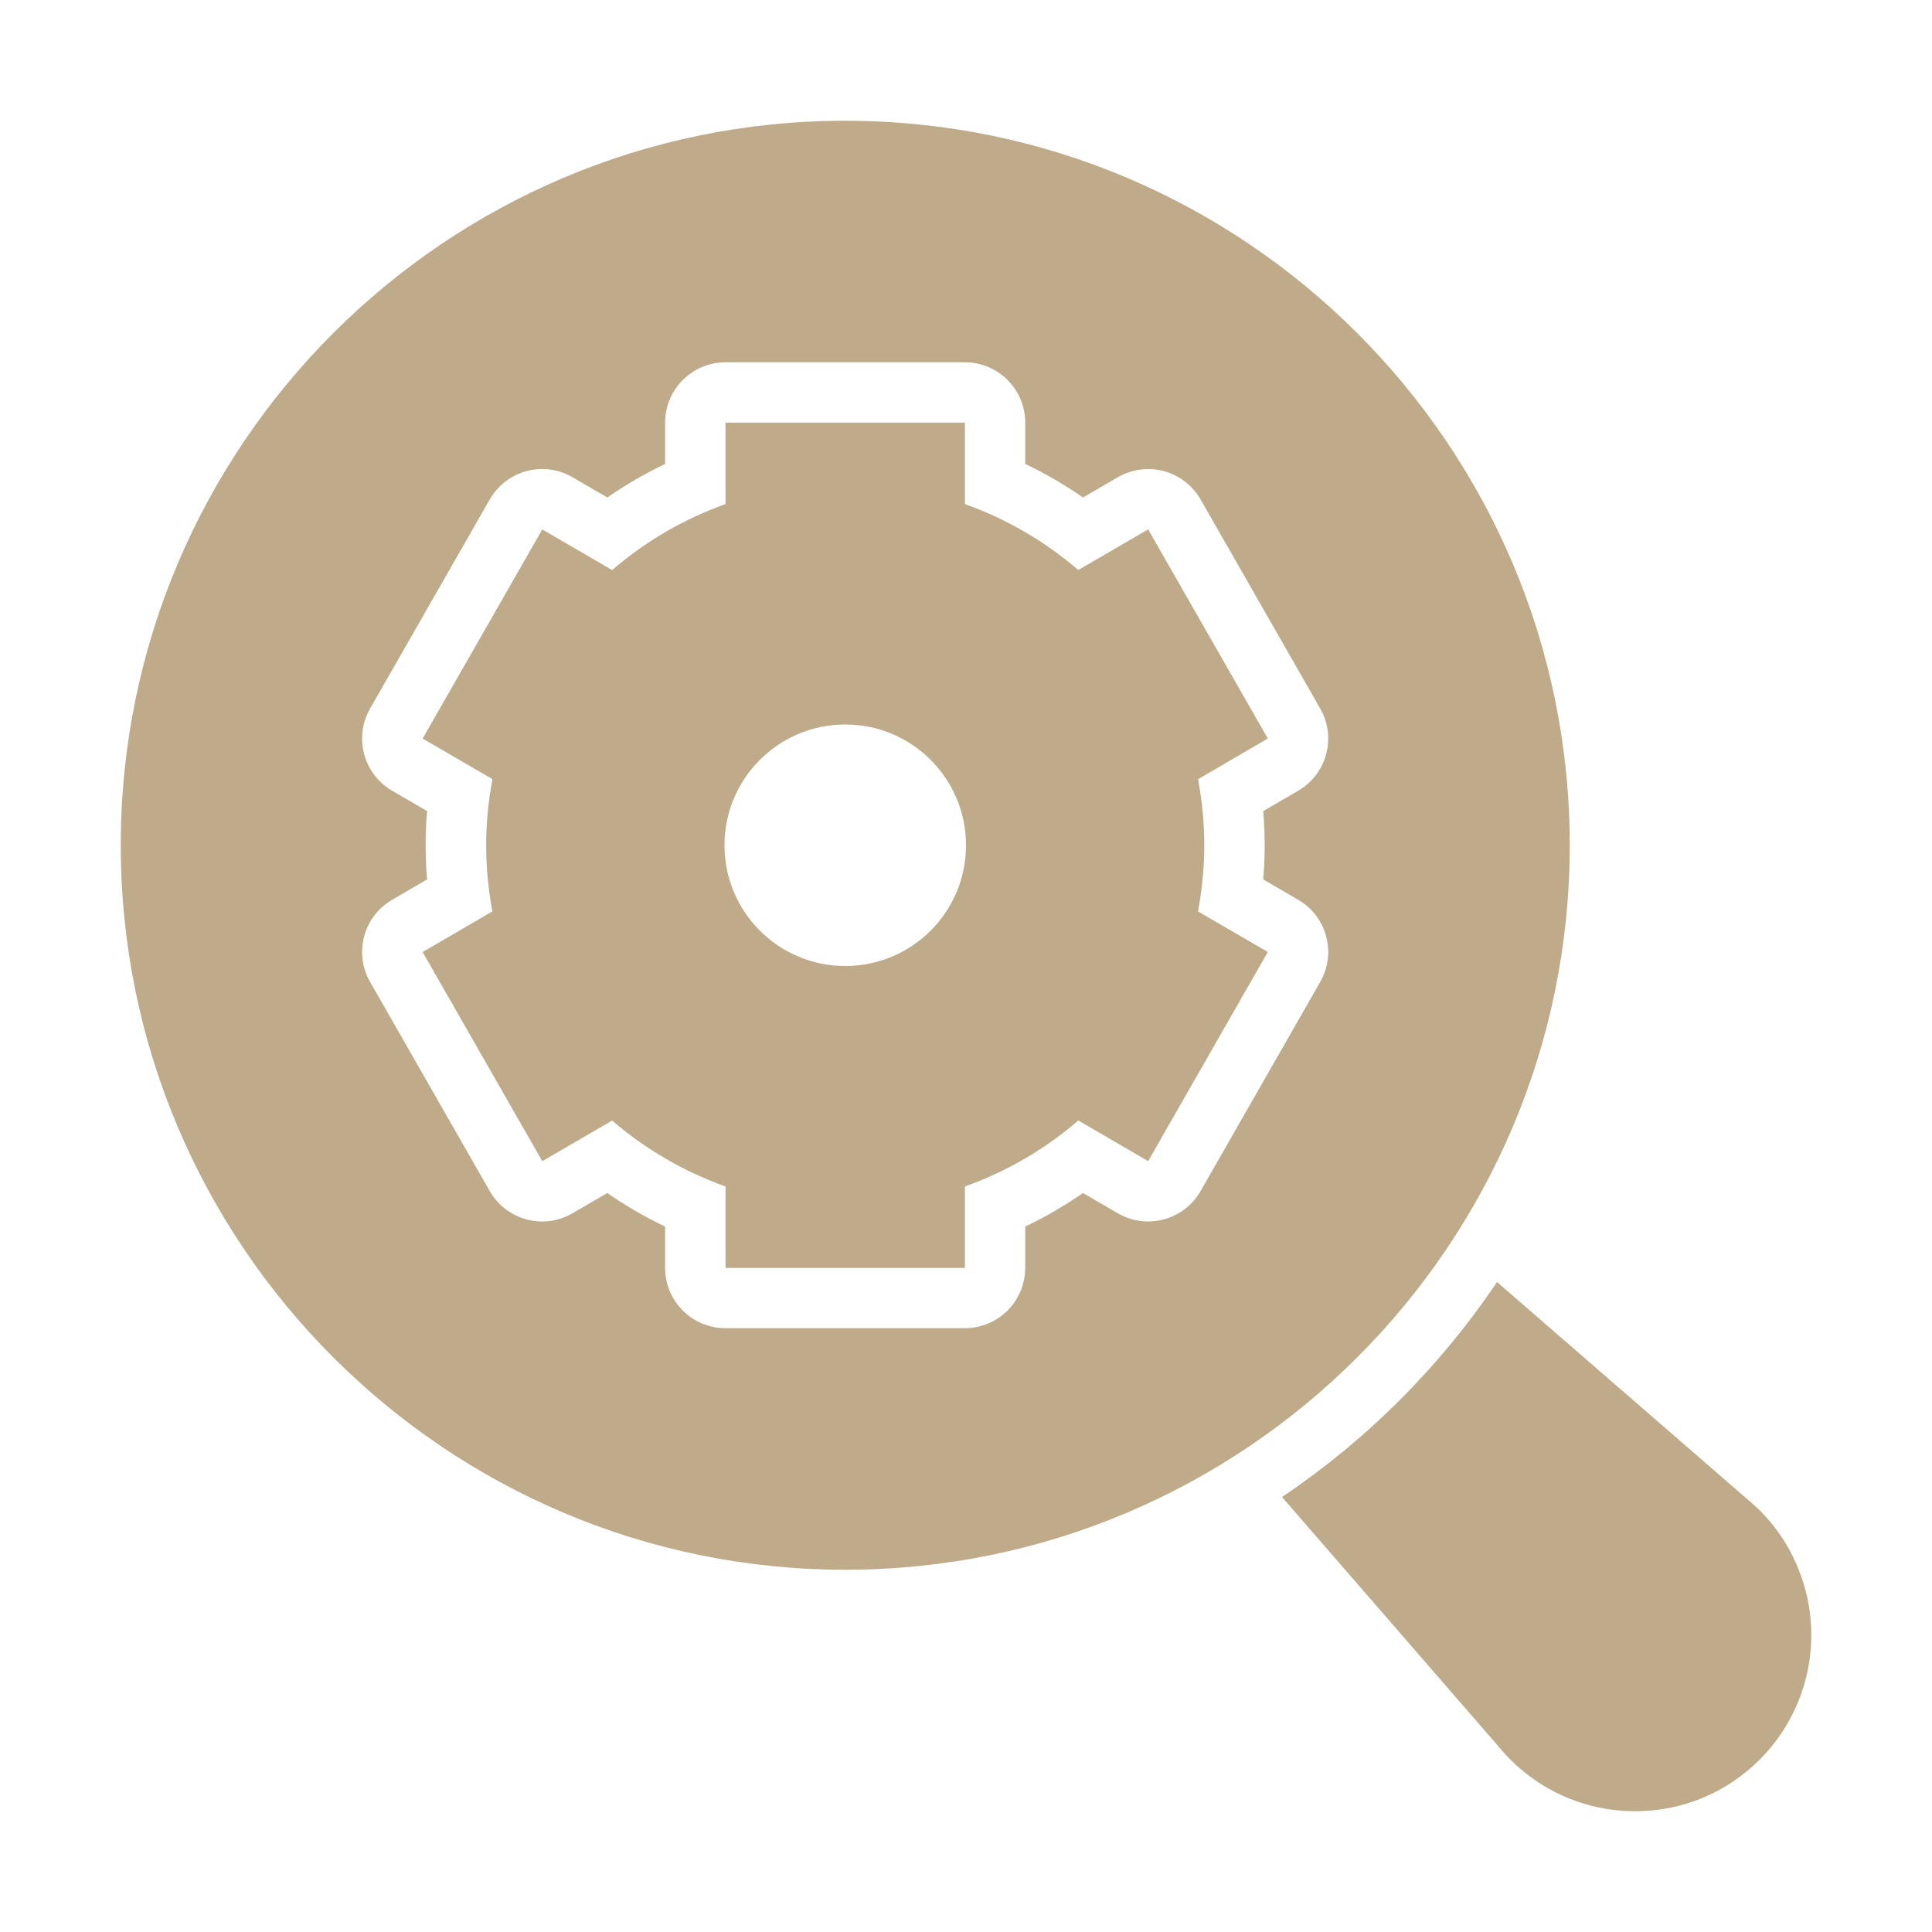 <?xml version="1.0" encoding="UTF-8"?> <svg xmlns="http://www.w3.org/2000/svg" viewBox="0 0 32 32"><g id="_x30_2"><path d="m14 2c-6.617 0-12 5.383-12 12s5.383 12 12 12 12-5.383 12-12-5.383-12-12-12zm6.947 12c0 .188-.008.376-.024.566l.58.338c.475.276.637.884.364 1.36l-1.982 3.464c-.132.231-.352.4-.609.469-.256.069-.531.033-.762-.102l-.576-.335c-.303.21-.623.396-.957.556v.683c0 .552-.448 1-1 1h-3.965c-.552 0-1-.448-1-1v-.683c-.334-.16-.653-.345-.957-.556l-.576.335c-.23.135-.505.172-.762.102-.257-.069-.477-.238-.609-.469l-1.982-3.464c-.273-.477-.11-1.084.364-1.36l.58-.338c-.017-.19-.024-.378-.024-.566s.008-.376.024-.566l-.58-.338c-.475-.276-.637-.884-.364-1.36l1.982-3.464c.133-.231.352-.4.609-.469.256-.069.532-.033.762.102l.576.335c.303-.21.623-.396.957-.556v-.683c0-.552.448-1 1-1h3.965c.552 0 1 .448 1 1v.683c.334.16.653.345.957.556l.576-.335c.231-.134.506-.17.762-.102.257.069.477.238.609.469l1.982 3.464c.273.477.11 1.084-.364 1.36l-.58.338c.016.19.024.378.024.566z" fill="#000000" style="fill: rgb(191, 171, 138);"></path><path d="m28.965 24.852-4.17-3.618c-.945 1.405-2.156 2.617-3.561 3.561l3.606 4.155c.556.667 1.374 1.05 2.243 1.05.779 0 1.512-.304 2.063-.855.579-.579.889-1.379.852-2.196-.037-.817-.419-1.586-1.032-2.097z" fill="#000000" style="fill: rgb(191, 171, 138);"></path><path d="m19.947 14c0-.358-.034-.716-.103-1.094l1.155-.674-1.982-3.464-1.157.673c-.555-.477-1.187-.845-1.878-1.092v-1.349h-3.965v1.349c-.691.247-1.323.615-1.878 1.093l-1.157-.673-1.982 3.464 1.156.672c-.07.379-.104.738-.104 1.096s.034.716.103 1.094l-1.155.674 1.982 3.464 1.157-.673c.555.477 1.187.845 1.878 1.092v1.349h3.965v-1.349c.691-.247 1.323-.615 1.878-1.093l1.157.673 1.982-3.464-1.156-.672c.07-.379.104-.738.104-1.096zm-5.947 2c-1.105 0-2-.895-2-2s.895-2 2-2 2 .895 2 2-.895 2-2 2z" fill="#000000" style="fill: rgb(191, 171, 138);"></path></g></svg> 